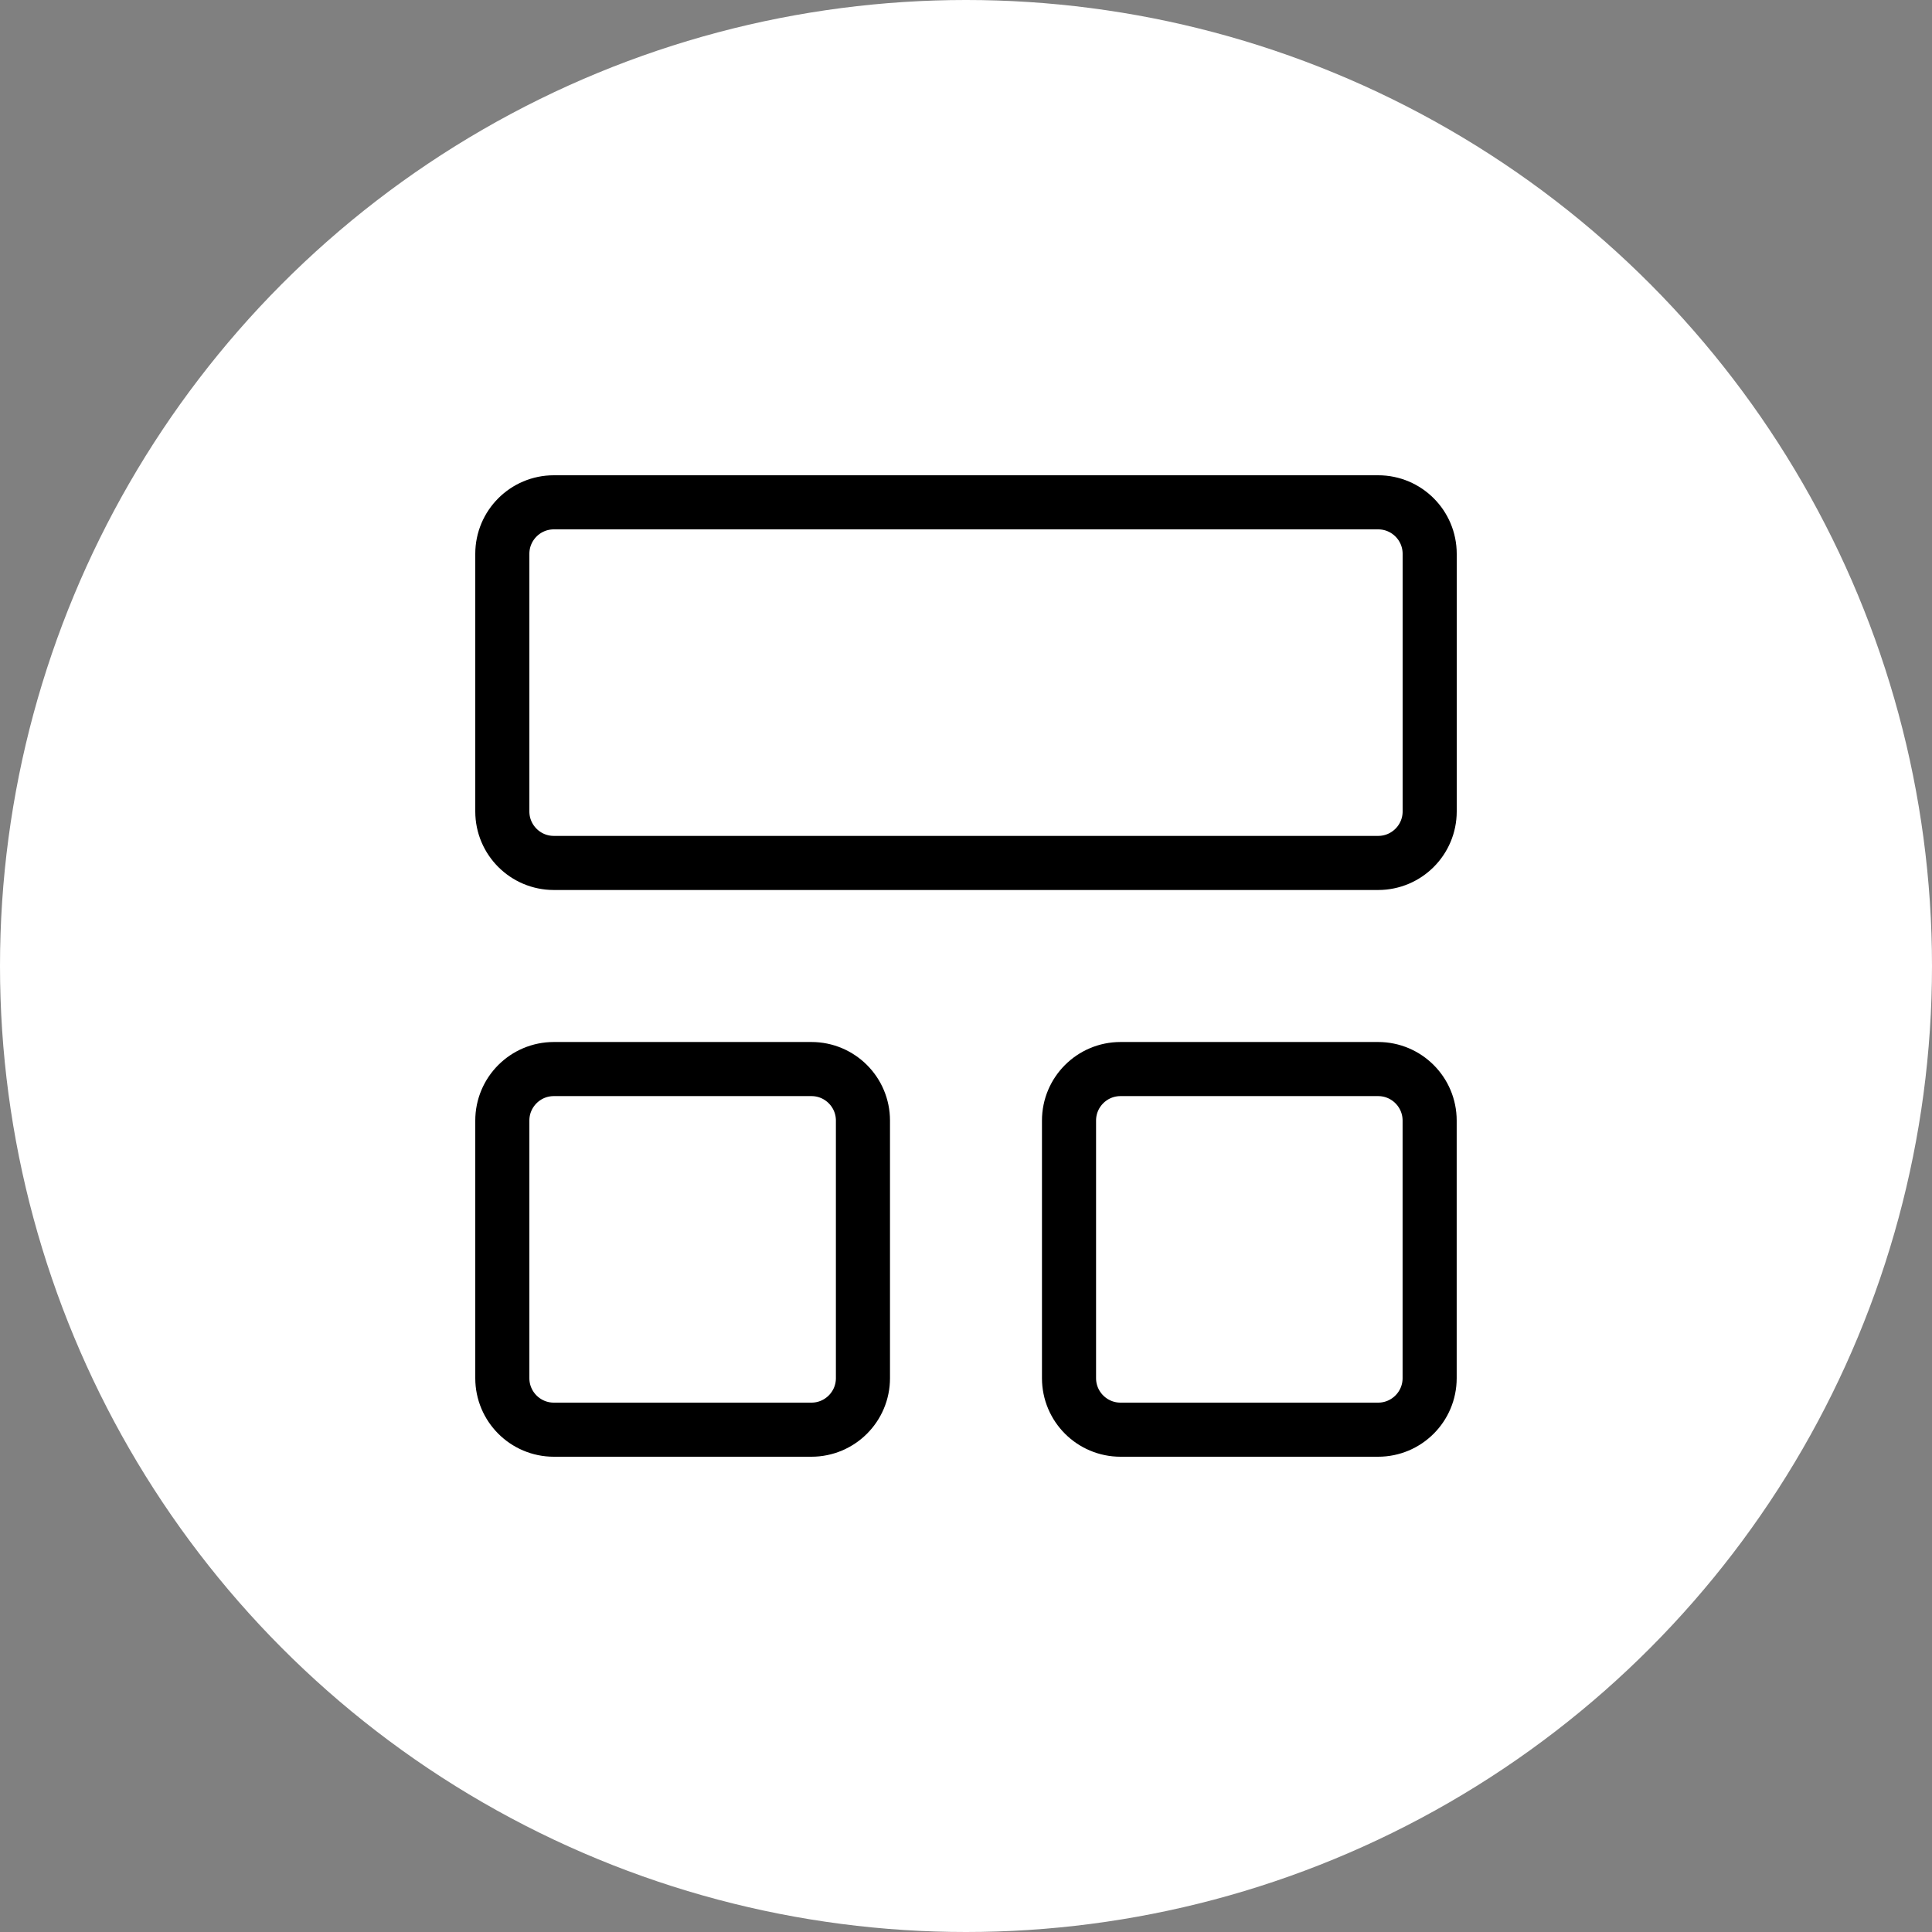 <svg width="50" height="50" viewBox="0 0 50 50" fill="none" xmlns="http://www.w3.org/2000/svg">
<rect x="0" y="0" width="50" height="50" fill="#808080" stroke="none"/>
<circle cx="25" cy="25" r="25" fill="white"/>
<path d="M35.667 13H14.333C13.597 13 13 13.597 13 14.333V21C13 21.736 13.597 22.333 14.333 22.333H35.667C36.403 22.333 37 21.736 37 21V14.333C37 13.597 36.403 13 35.667 13Z" stroke="black" stroke-width="1.4" stroke-linecap="round" stroke-linejoin="round"/>
<path d="M21 27.667H14.333C13.597 27.667 13 28.264 13 29V35.667C13 36.403 13.597 37 14.333 37H21C21.736 37 22.333 36.403 22.333 35.667V29C22.333 28.264 21.736 27.667 21 27.667Z" stroke="black" stroke-width="1.4" stroke-linecap="round" stroke-linejoin="round"/>
<path d="M35.666 27.667H28.999C28.263 27.667 27.666 28.264 27.666 29V35.667C27.666 36.403 28.263 37 28.999 37H35.666C36.402 37 36.999 36.403 36.999 35.667V29C36.999 28.264 36.402 27.667 35.666 27.667Z" stroke="black" stroke-width="1.4" stroke-linecap="round" stroke-linejoin="round"/>
</svg>
